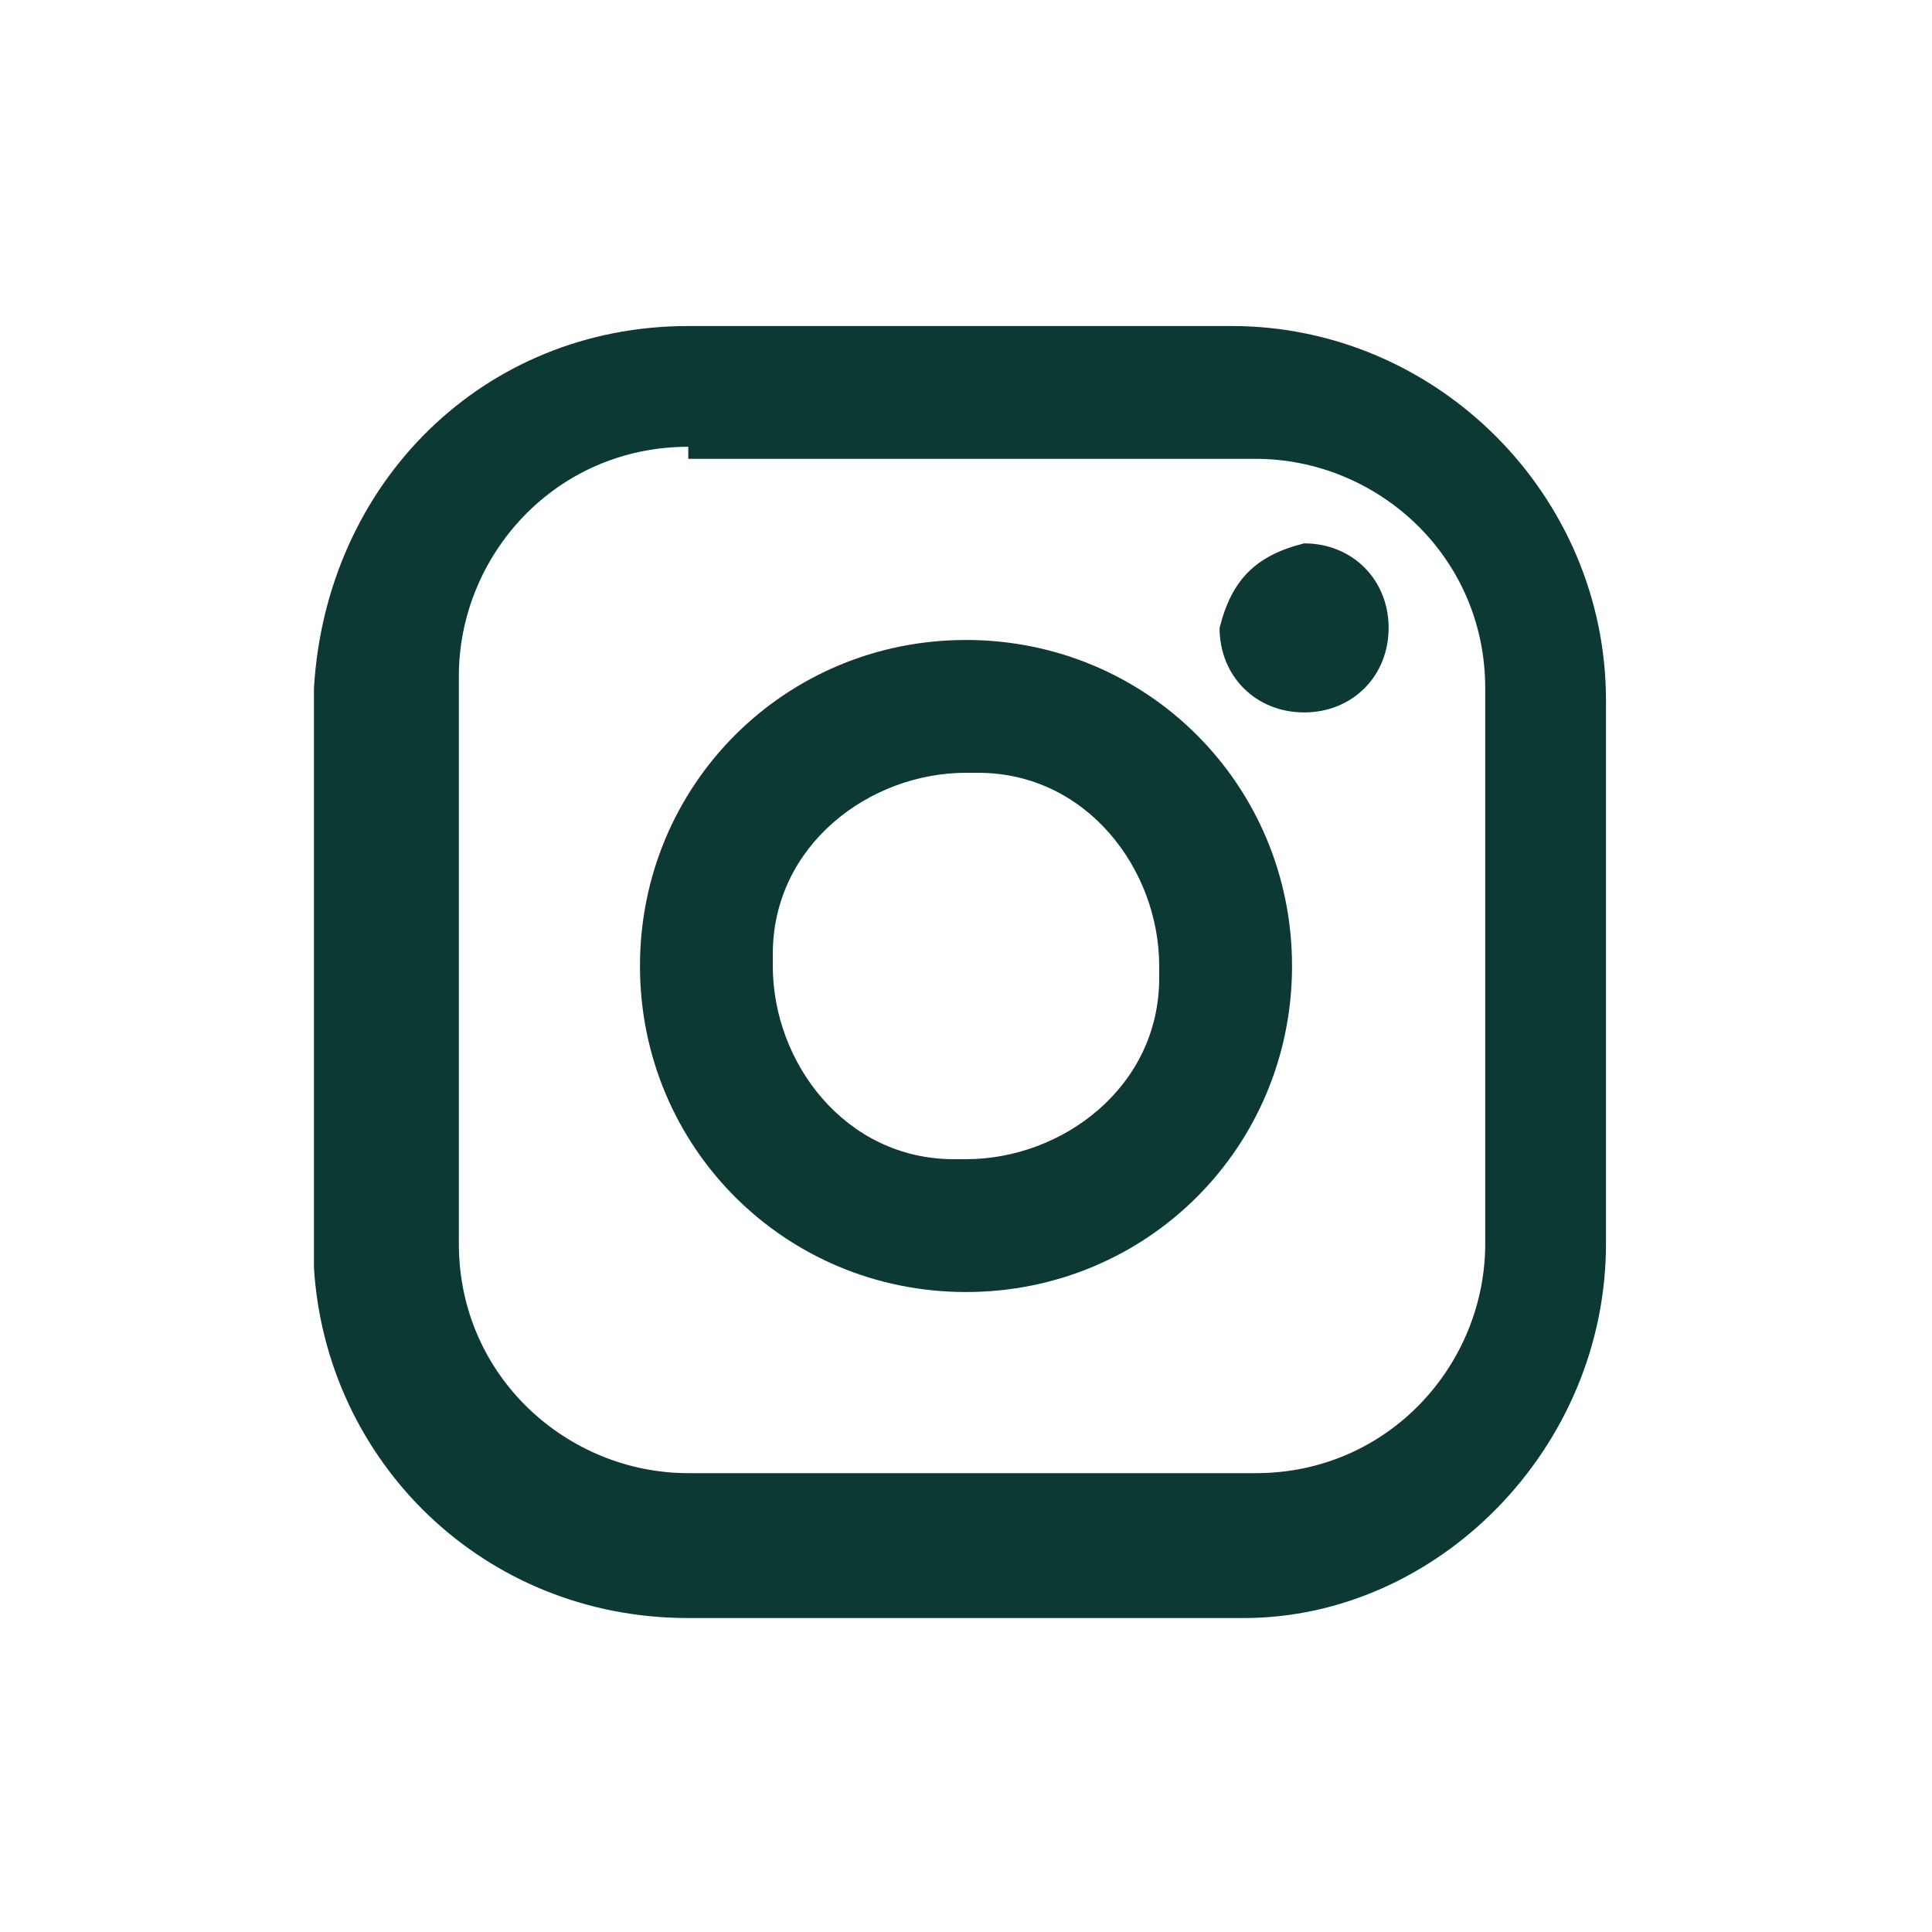 <svg width="24" height="24" viewBox="0 0 24 24" fill="none" xmlns="http://www.w3.org/2000/svg">
<g clip-path="url(#clip0_3_1206)">
<path d="M8.55 4.05H15.3C17.85 4.05 19.95 6.15 19.95 8.7V15.45C19.95 18 17.85 20.1 15.45 20.1H8.55C6 20.1 4.05 18.15 3.9 15.75C3.9 15.75 3.9 15.75 3.9 15.6V8.55C4.05 6 6 4.05 8.55 4.05ZM8.55 5.55C6.9 5.55 5.7 6.9 5.7 8.4V15.45C5.7 17.1 7.05 18.3 8.55 18.3H15.6C17.25 18.3 18.45 16.95 18.45 15.45V8.55C18.45 6.9 17.1 5.7 15.6 5.7H8.55M16.2 6.75C16.8 6.75 17.25 7.2 17.25 7.8C17.25 8.4 16.8 8.85 16.2 8.85C15.6 8.85 15.15 8.4 15.15 7.8C15.3 7.2 15.6 6.9 16.2 6.75ZM12 7.95C14.25 7.95 16.05 9.75 16.05 12C16.05 14.25 14.25 16.05 12 16.05C9.75 16.05 7.95 14.25 7.95 12C7.95 9.75 9.75 7.95 12 7.95ZM12 9.6C10.8 9.6 9.6 10.5 9.6 11.85V12C9.6 13.2 10.5 14.4 11.85 14.4H12C13.2 14.4 14.4 13.5 14.4 12.15V12C14.4 10.8 13.5 9.6 12.15 9.6H12Z" fill="#0D3934"/>
</g>
<defs>
<clipPath id="clip0_3_1206">
<rect width="24" height="24" fill="white"/>
</clipPath>
</defs>
</svg>
